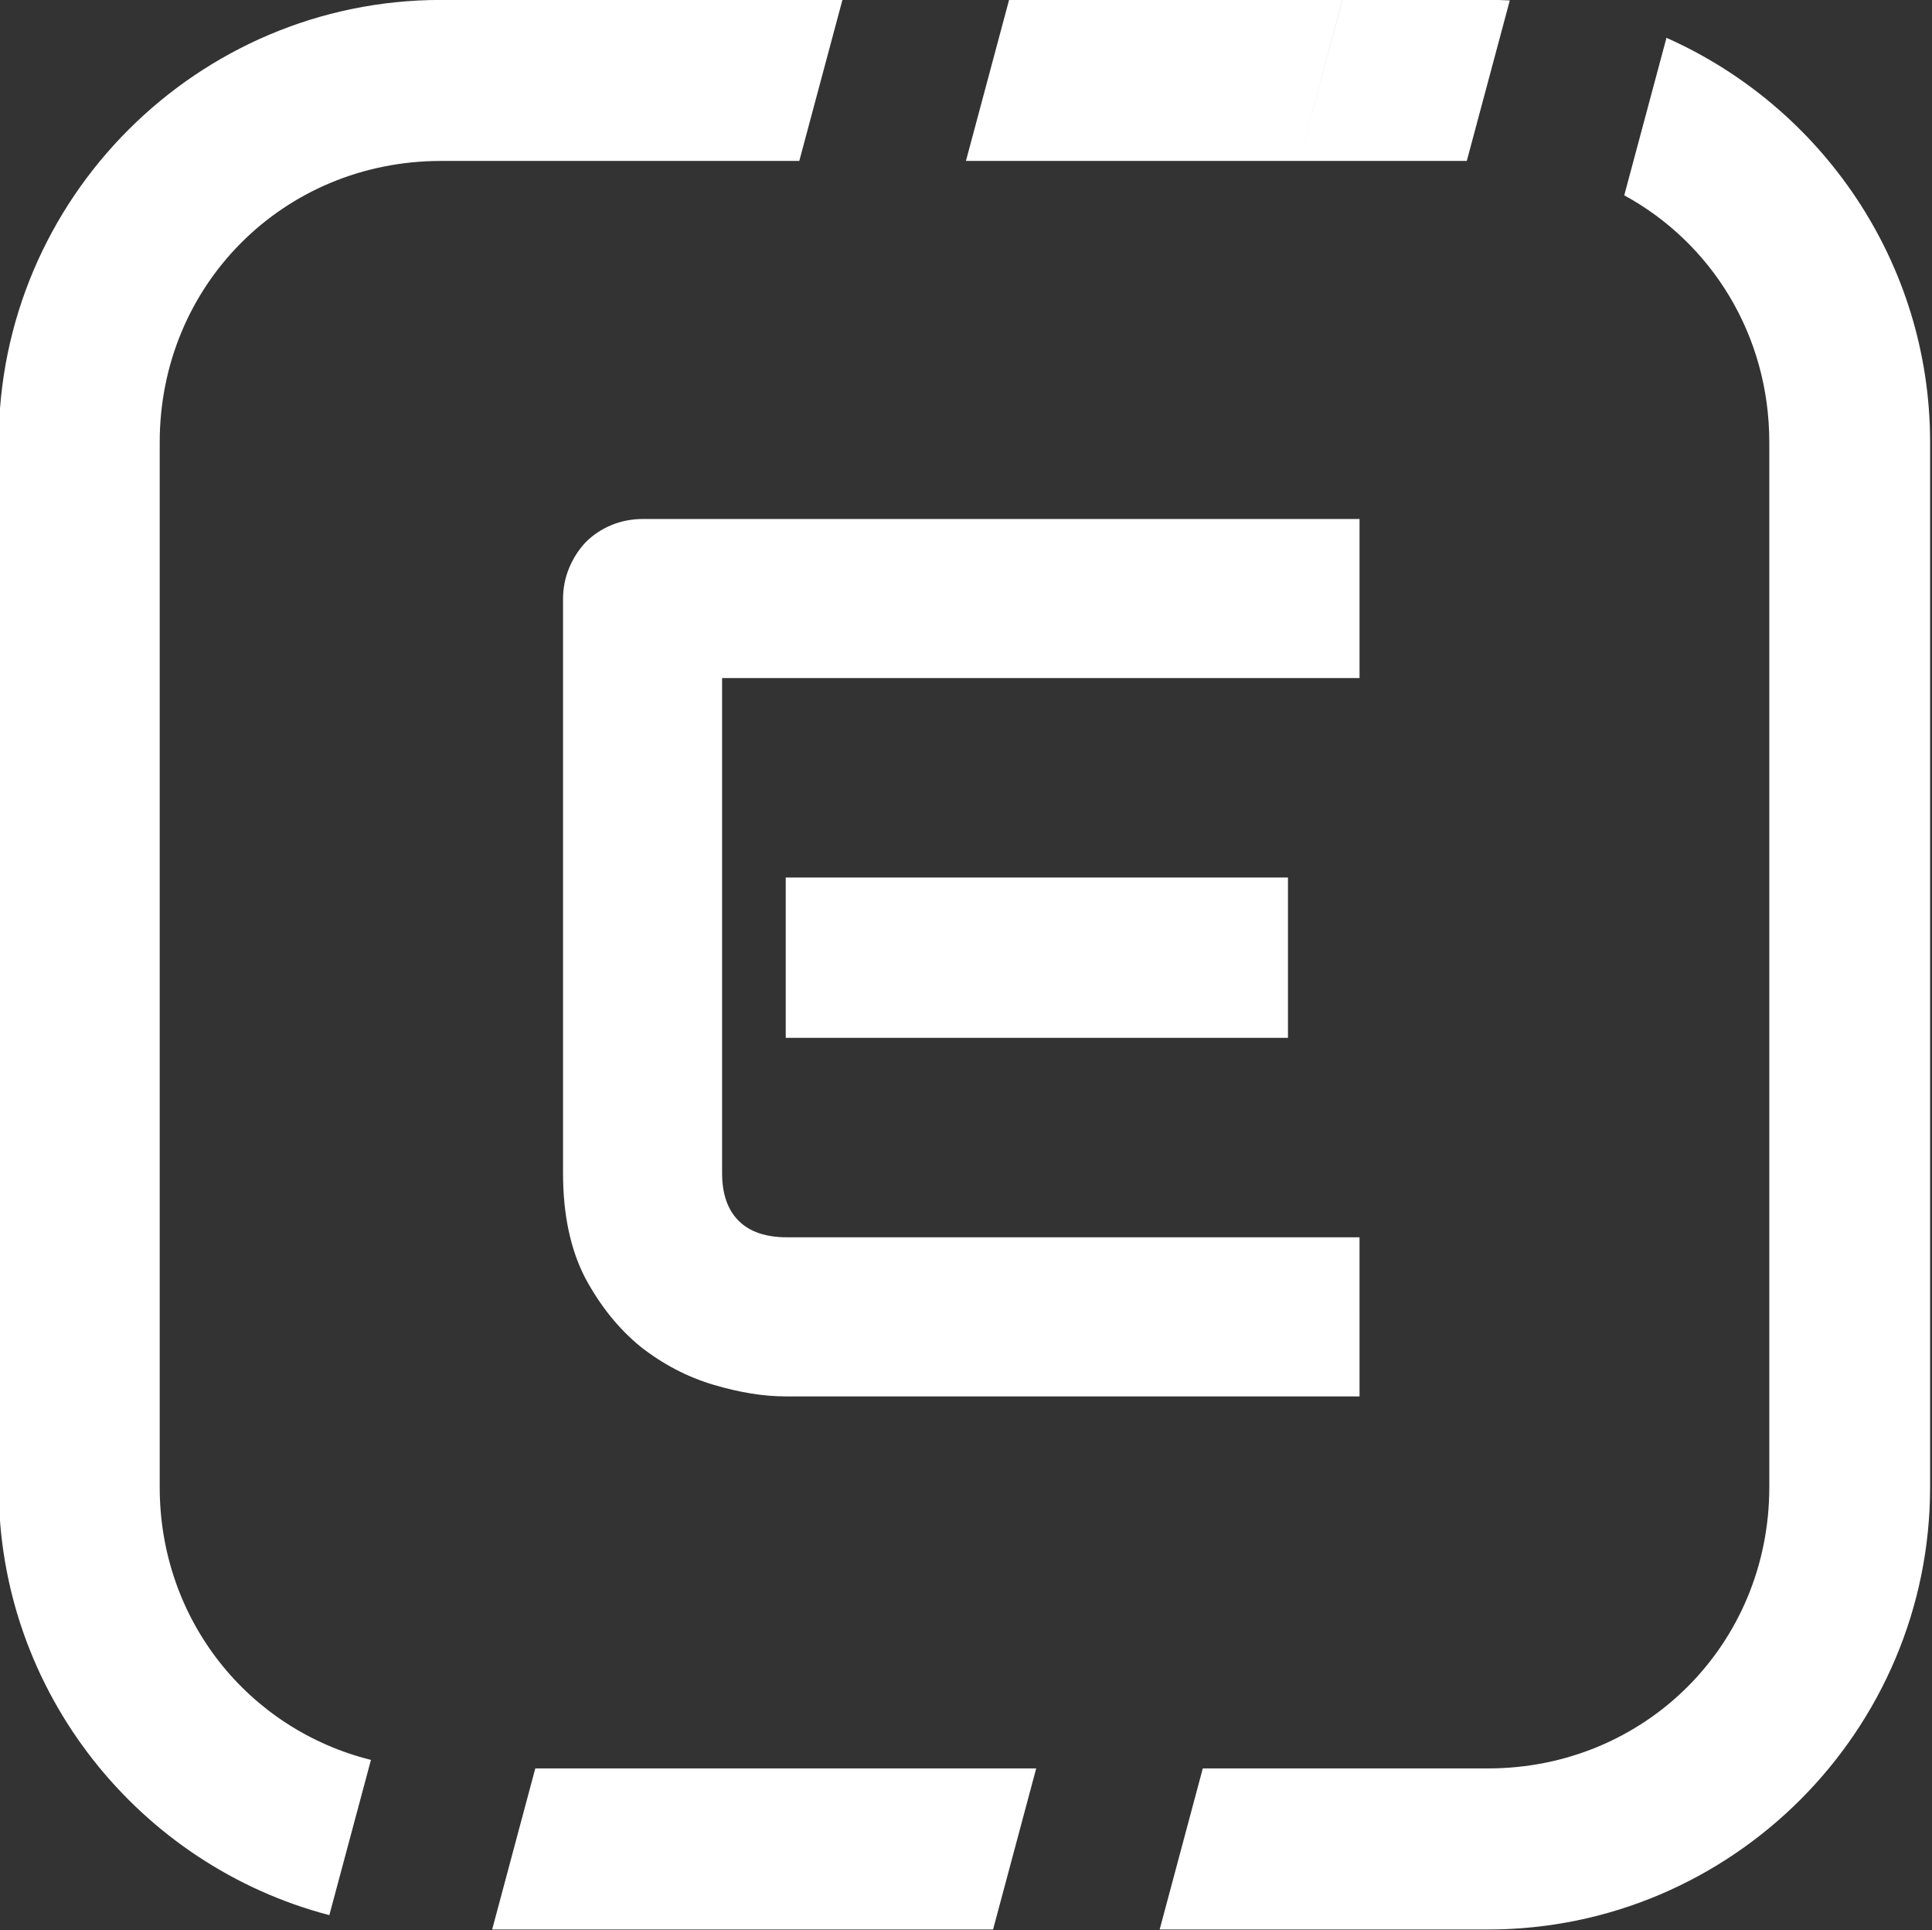 <?xml version="1.0" encoding="UTF-8"?>
<!-- Created with Inkscape (http://www.inkscape.org/) -->
<svg width="9.558mm" height="9.547mm" version="1.1" viewBox="0 0 9.558 9.547" xmlns="http://www.w3.org/2000/svg">
 <rect x="0" y="0" width="9.558" height="9.547" fill="#333333" stroke="none"/>
 <g transform="translate(-91.811 -104.25)">
  <g transform="matrix(.301 0 0 .301 55.272 94.844)" fill="#fff">
   <path d="m128.64 31.248c-4.005 0-7.269 3.265-7.269 7.269v17.17c0 3.371 2.313 6.218 5.434 7.034l0.684-2.551c-2.013-0.502-3.472-2.297-3.472-4.483v-17.17c0-2.585 2.038-4.623 4.623-4.623h5.889l0.709-2.646zm9.337 0-0.709 2.646h5.478l0.709-2.646zm5.479 0-0.71 2.646h2.754l0.707-2.638c-0.119-6e-3 -0.239-9e-3 -0.36-9e-3zm5.326 0.622-0.694 2.589c1.43 0.779 2.384 2.291 2.384 4.058v17.17c0 2.585-2.04 4.623-4.625 4.623h-4.686l-0.709 2.647h5.394c4.005 0 7.269-3.265 7.269-7.27v-17.17c0-2.961-1.786-5.516-4.335-6.647zm-18.592 28.44-0.709 2.647h5.479l0.709-2.647zm5.479 0-0.709 2.647h2.754l0.709-2.647z" color="#000000" fill="#fff" stroke-linecap="round" stroke-linejoin="round" style="-inkscape-stroke:none;paint-order:stroke markers fill"/>
   <g transform="matrix(.286 0 0 .286 98.946 -46.719)" style="shape-inside:url(#rect14983);white-space:pre" aria-label="E">
    <path d="m152.5 332.25h-28.863v-9.211h28.863zm4.113 20.602h-32.977q-1.898 0-4.148-0.668t-4.184-2.18q-1.898-1.547-3.199-3.973-1.266-2.461-1.266-6.012v-32.977q0-0.949 0.352-1.793 0.352-0.844 0.949-1.477 0.633-0.633 1.477-0.984t1.828-0.352h41.168v9.141h-36.633v28.441q0 1.793 0.949 2.742t2.777 0.949h32.906z"/>
   </g>
  </g>
 </g>
</svg>

